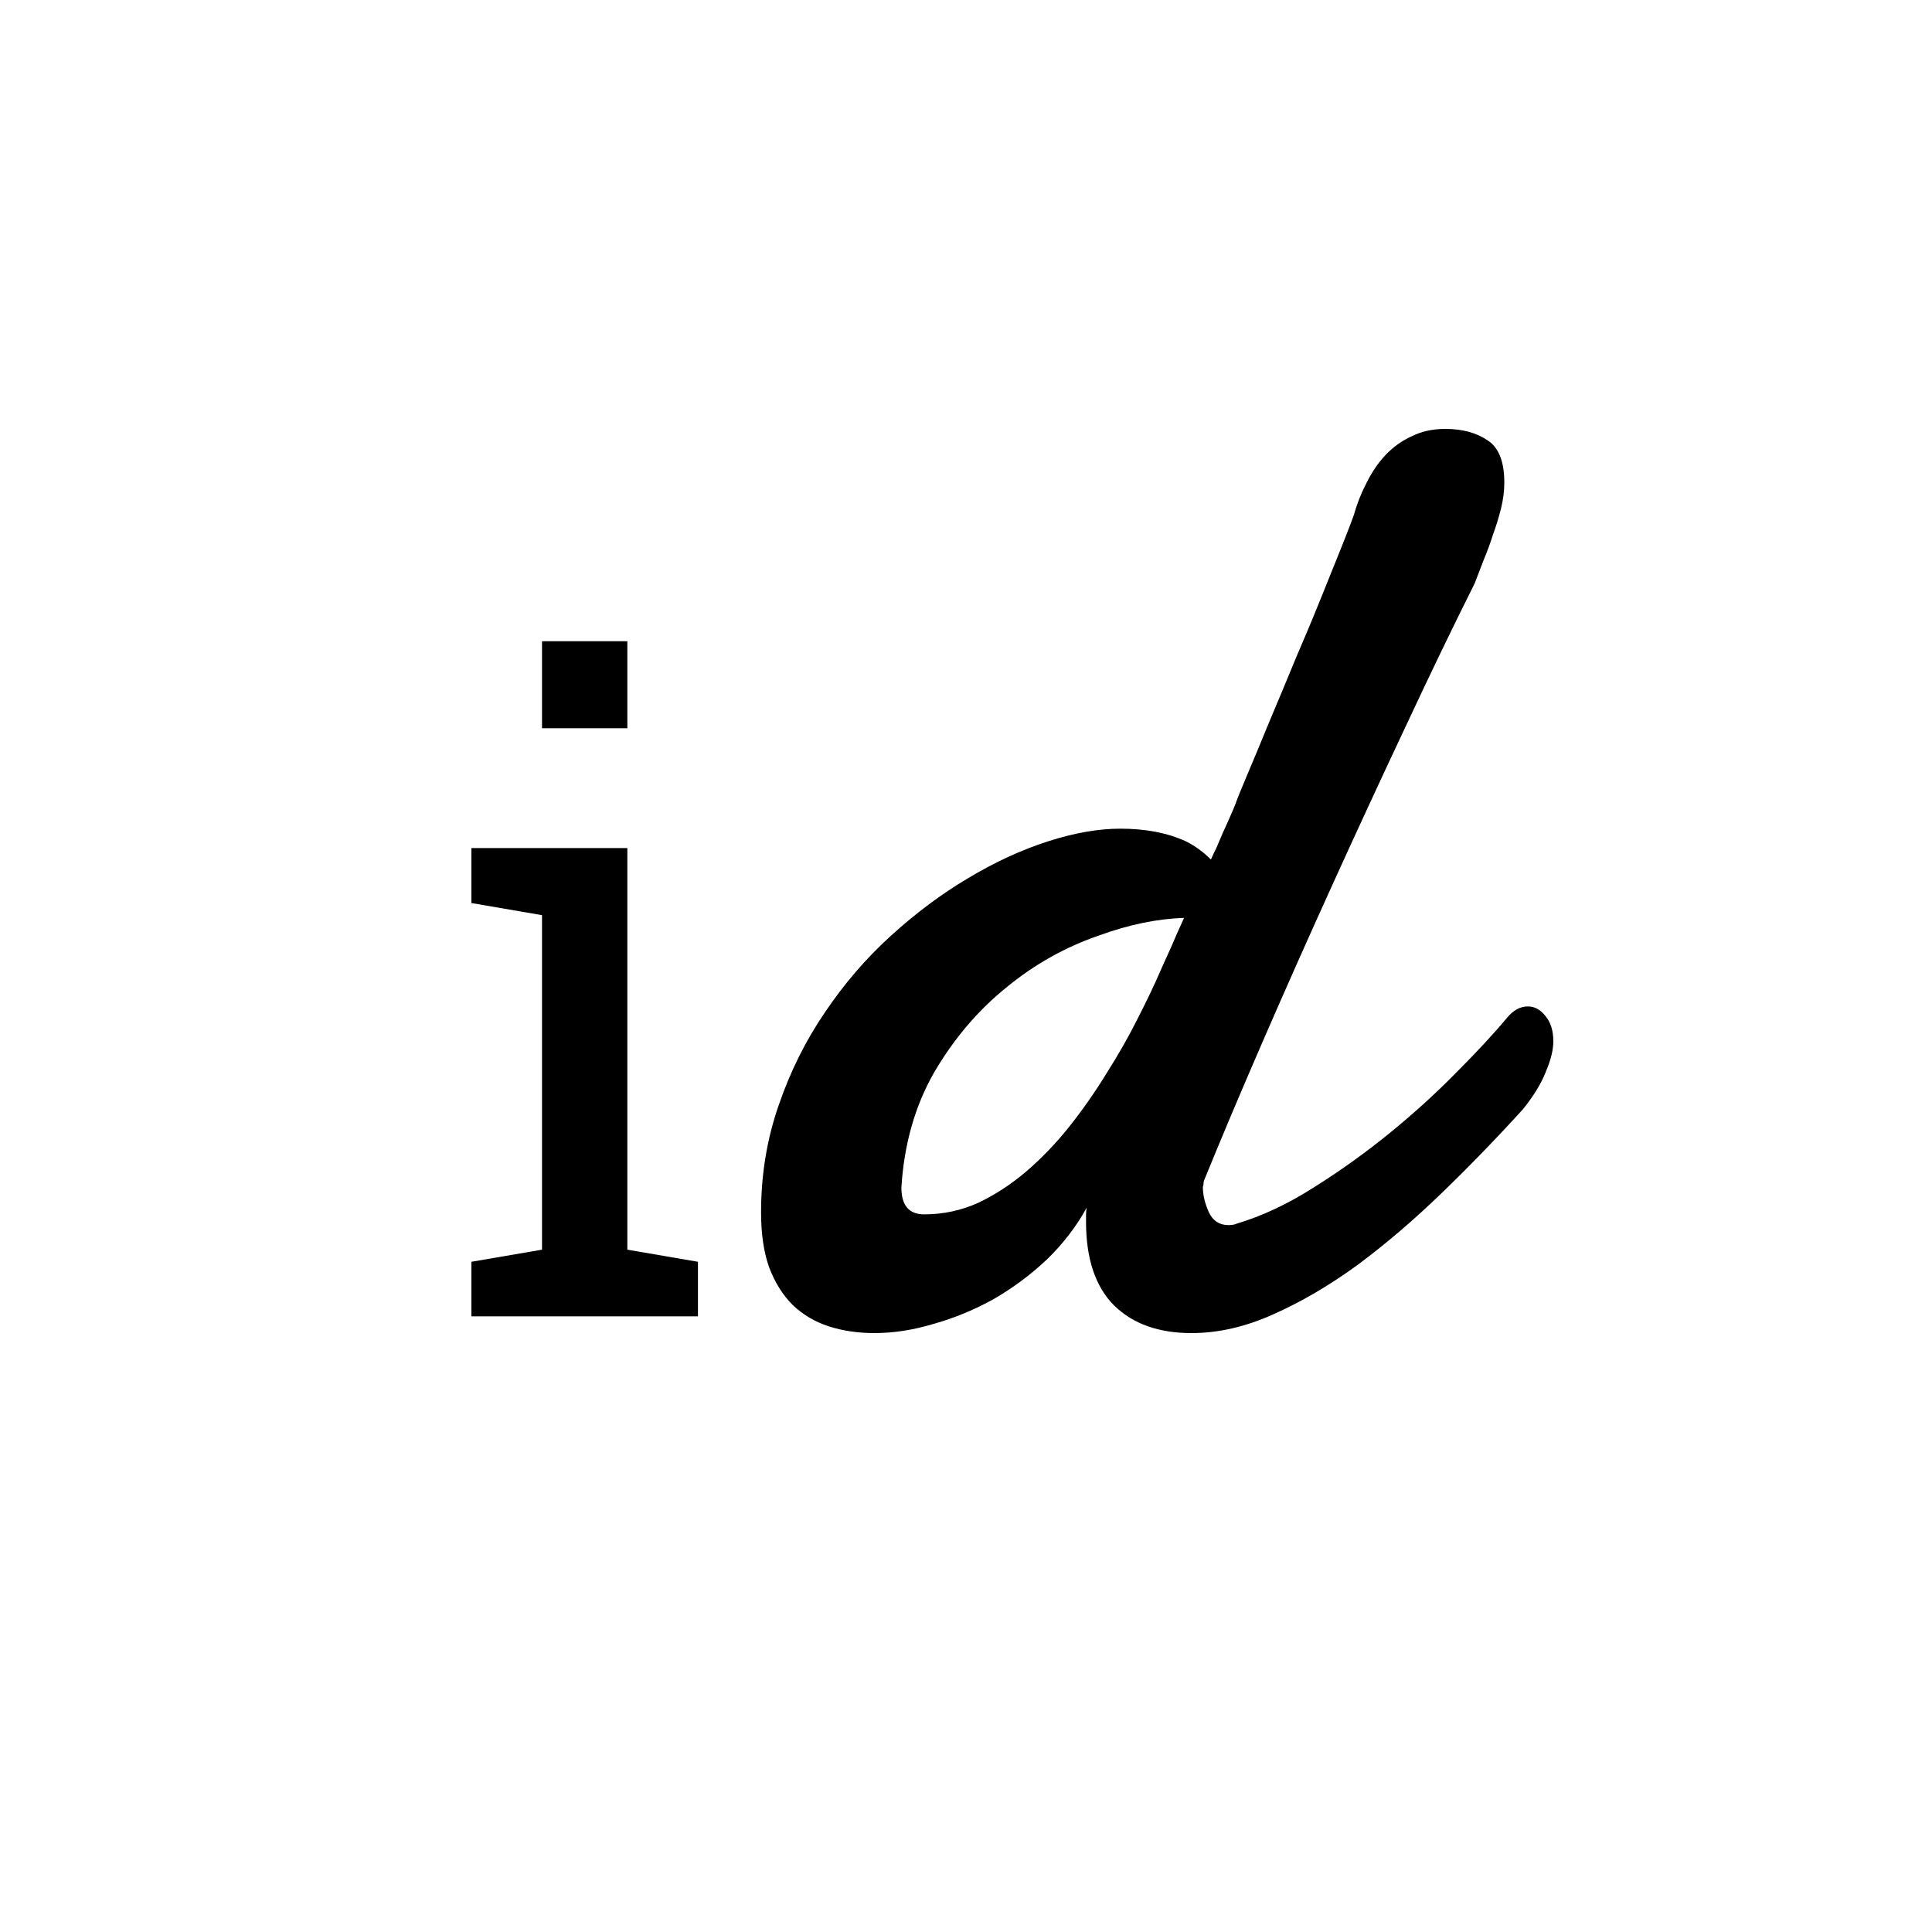 <?xml version="1.0" encoding="UTF-8"?>
<svg xmlns="http://www.w3.org/2000/svg" width="500" height="500" viewBox="0 0 500 500" fill="none">
  <rect width="500" height="500" fill="white"></rect>
  <path d="M122 326.549L140.273 323.413V236.842L122 233.706V219.483H162.357V323.413L180.63 326.549V340.66H122V326.549ZM162.357 188.461H140.273V165.95H162.357V188.461Z" fill="black"></path>
  <path d="M311.645 305.421C311.529 305.653 311.471 305.942 311.471 306.289C311.471 306.637 311.413 306.926 311.297 307.157C311.297 309.24 311.819 311.439 312.861 313.754C313.904 315.953 315.583 317.052 317.9 317.052C318.827 317.052 319.522 316.936 319.985 316.705C326.588 314.737 333.249 311.613 339.968 307.331C346.802 303.049 353.347 298.362 359.603 293.27C365.858 288.178 371.592 282.97 376.805 277.647C382.133 272.323 386.535 267.579 390.011 263.412C391.632 261.445 393.428 260.461 395.397 260.461C397.135 260.461 398.641 261.272 399.915 262.892C401.305 264.512 402 266.711 402 269.488C402 271.687 401.363 274.291 400.089 277.3C398.93 280.309 396.961 283.549 394.181 287.021C387.346 294.543 380.338 301.776 373.156 308.72C365.974 315.663 358.734 321.855 351.436 327.294C344.138 332.617 336.84 336.899 329.542 340.139C322.36 343.38 315.294 345 308.343 345C299.887 345 293.226 342.628 288.361 337.883C283.496 333.022 281.063 325.789 281.063 316.184C281.063 315.605 281.063 315.027 281.063 314.448C281.063 313.754 281.121 313.117 281.237 312.539C278.573 317.399 275.155 321.855 270.985 325.905C266.815 329.84 262.239 333.254 257.258 336.147C252.277 338.924 247.122 341.065 241.793 342.57C236.465 344.19 231.31 345 226.329 345C222.043 345 218.104 344.421 214.513 343.264C210.922 342.107 207.794 340.255 205.13 337.709C202.582 335.163 200.554 331.923 199.048 327.988C197.658 324.053 196.963 319.309 196.963 313.754C196.963 304.033 198.469 294.832 201.481 286.153C204.493 277.358 208.489 269.315 213.471 262.024C218.452 254.617 224.128 248.021 230.499 242.234C236.986 236.332 243.647 231.356 250.481 227.306C257.432 223.139 264.324 219.957 271.159 217.758C277.993 215.559 284.249 214.46 289.925 214.46C296.528 214.46 302.204 215.559 306.953 217.758C309.27 218.915 311.413 220.478 313.382 222.445C313.846 221.404 314.309 220.42 314.773 219.494C315.931 216.717 316.973 214.344 317.9 212.377C318.827 210.294 319.464 208.789 319.812 207.864C320.159 206.822 321.144 204.392 322.766 200.573C324.387 196.754 326.241 192.298 328.326 187.206C330.527 181.999 332.844 176.444 335.276 170.542C337.825 164.639 340.141 159.085 342.227 153.877C344.312 148.669 346.107 144.214 347.613 140.51C349.119 136.691 350.046 134.261 350.393 133.22C351.204 130.326 352.305 127.549 353.695 124.887C355.085 122.11 356.707 119.737 358.56 117.77C360.529 115.687 362.788 114.067 365.337 112.909C367.885 111.636 370.781 111 374.025 111C378.427 111 382.076 111.984 384.972 113.951C387.868 115.803 389.316 119.448 389.316 124.887C389.316 127.086 389.026 129.343 388.447 131.657C387.868 133.972 387.172 136.228 386.362 138.427C385.667 140.626 384.856 142.825 383.929 145.024C383.118 147.107 382.365 149.074 381.67 150.926C375.878 162.499 369.796 175.113 363.425 188.769C357.054 202.309 350.741 215.964 344.485 229.736C338.23 243.507 332.264 256.932 326.588 270.009C320.912 283.086 315.931 294.89 311.645 305.421ZM306.432 237.547C299.482 237.779 292.184 239.283 284.538 242.061C275.734 245.07 267.684 249.583 260.386 255.601C253.088 261.503 246.89 268.794 241.793 277.473C236.812 286.153 233.974 296.105 233.279 307.331C233.279 311.96 235.248 314.274 239.187 314.274C244.052 314.274 248.686 313.291 253.088 311.323C257.49 309.24 261.66 306.521 265.599 303.165C269.653 299.693 273.418 295.758 276.893 291.361C280.368 286.963 283.554 282.392 286.45 277.647C289.462 272.902 292.126 268.215 294.443 263.586C296.875 258.841 298.96 254.444 300.698 250.393C301.277 249.12 302.088 247.326 303.131 245.012C304.057 242.813 305.158 240.325 306.432 237.547Z" fill="black"></path>
</svg>
